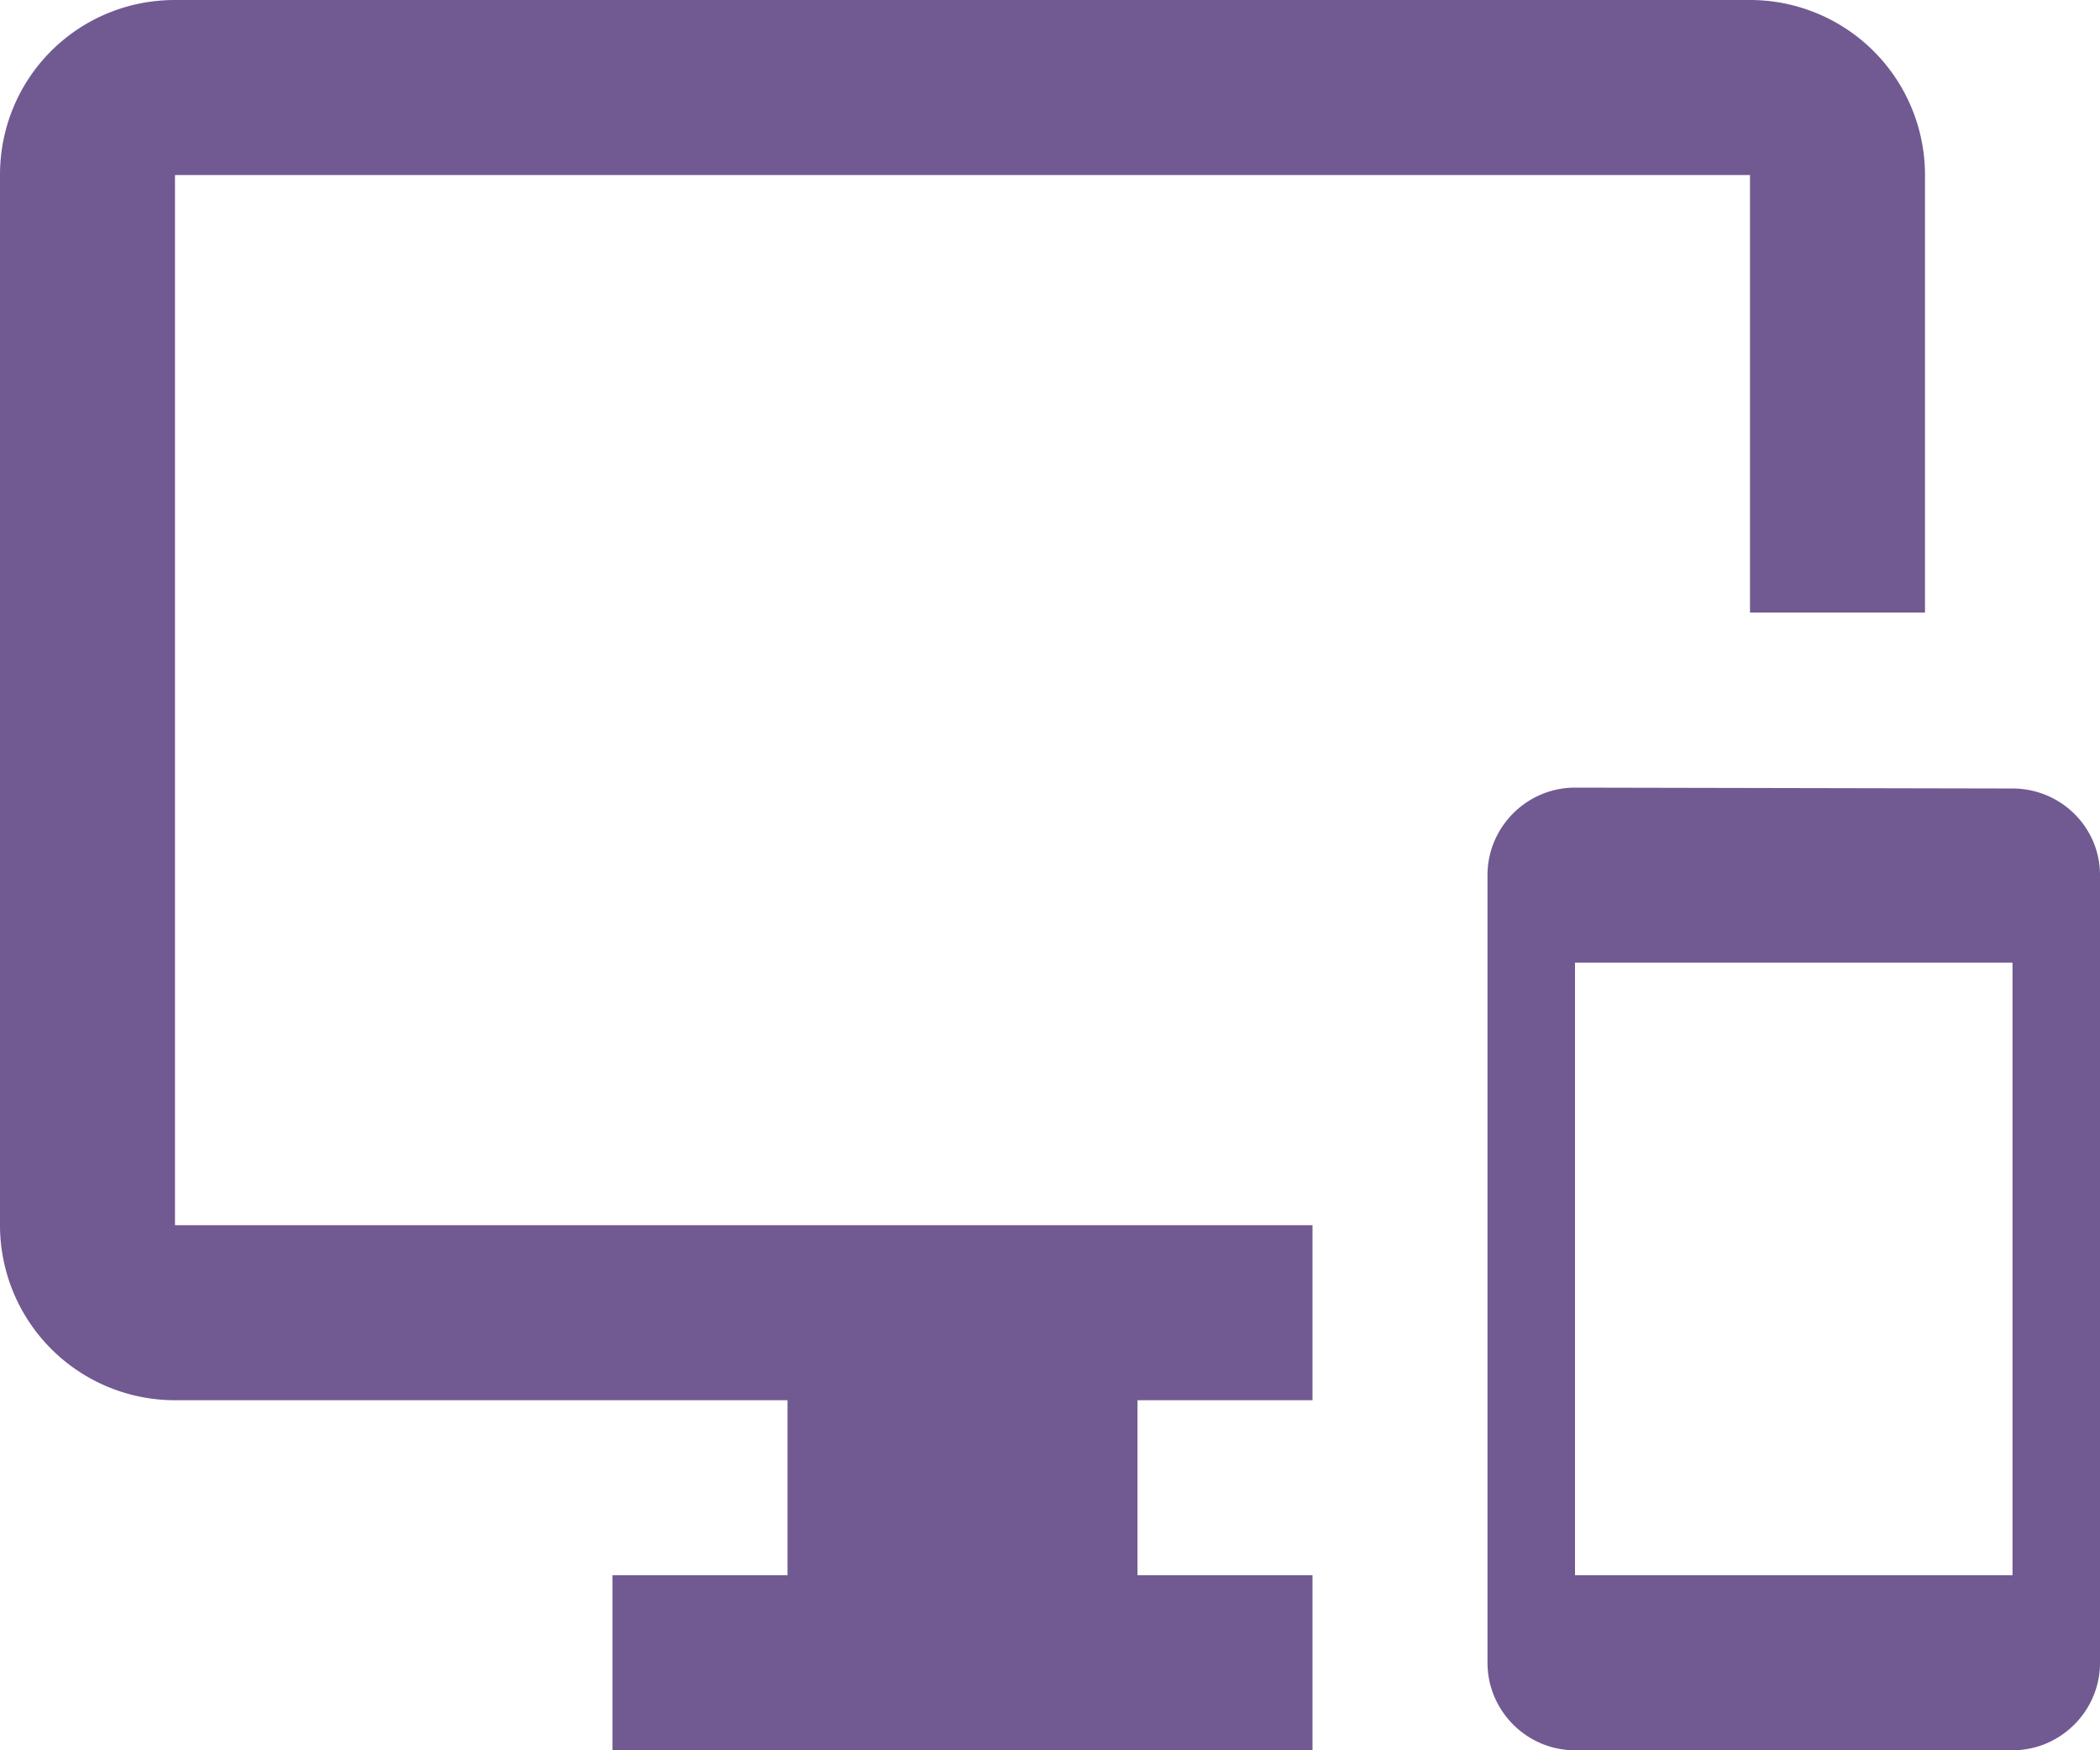 <svg xmlns="http://www.w3.org/2000/svg" width="24" height="20"><path fill="#705a91" d="M22 2v5h-2V2H2v12h13v2h-2v2h2v2H7v-2h2v-2H2a2 2 0 01-2-2V2C0 .89.89 0 2 0h18a2 2 0 012 2zm1 9h-5v7h5zm1-1v9c0 .55-.45 1-1 1h-5c-.55 0-1-.45-1-1v-9c0-.55.45-1 1-1l5 .01c.55 0 1 .44 1 .99z"/></svg>